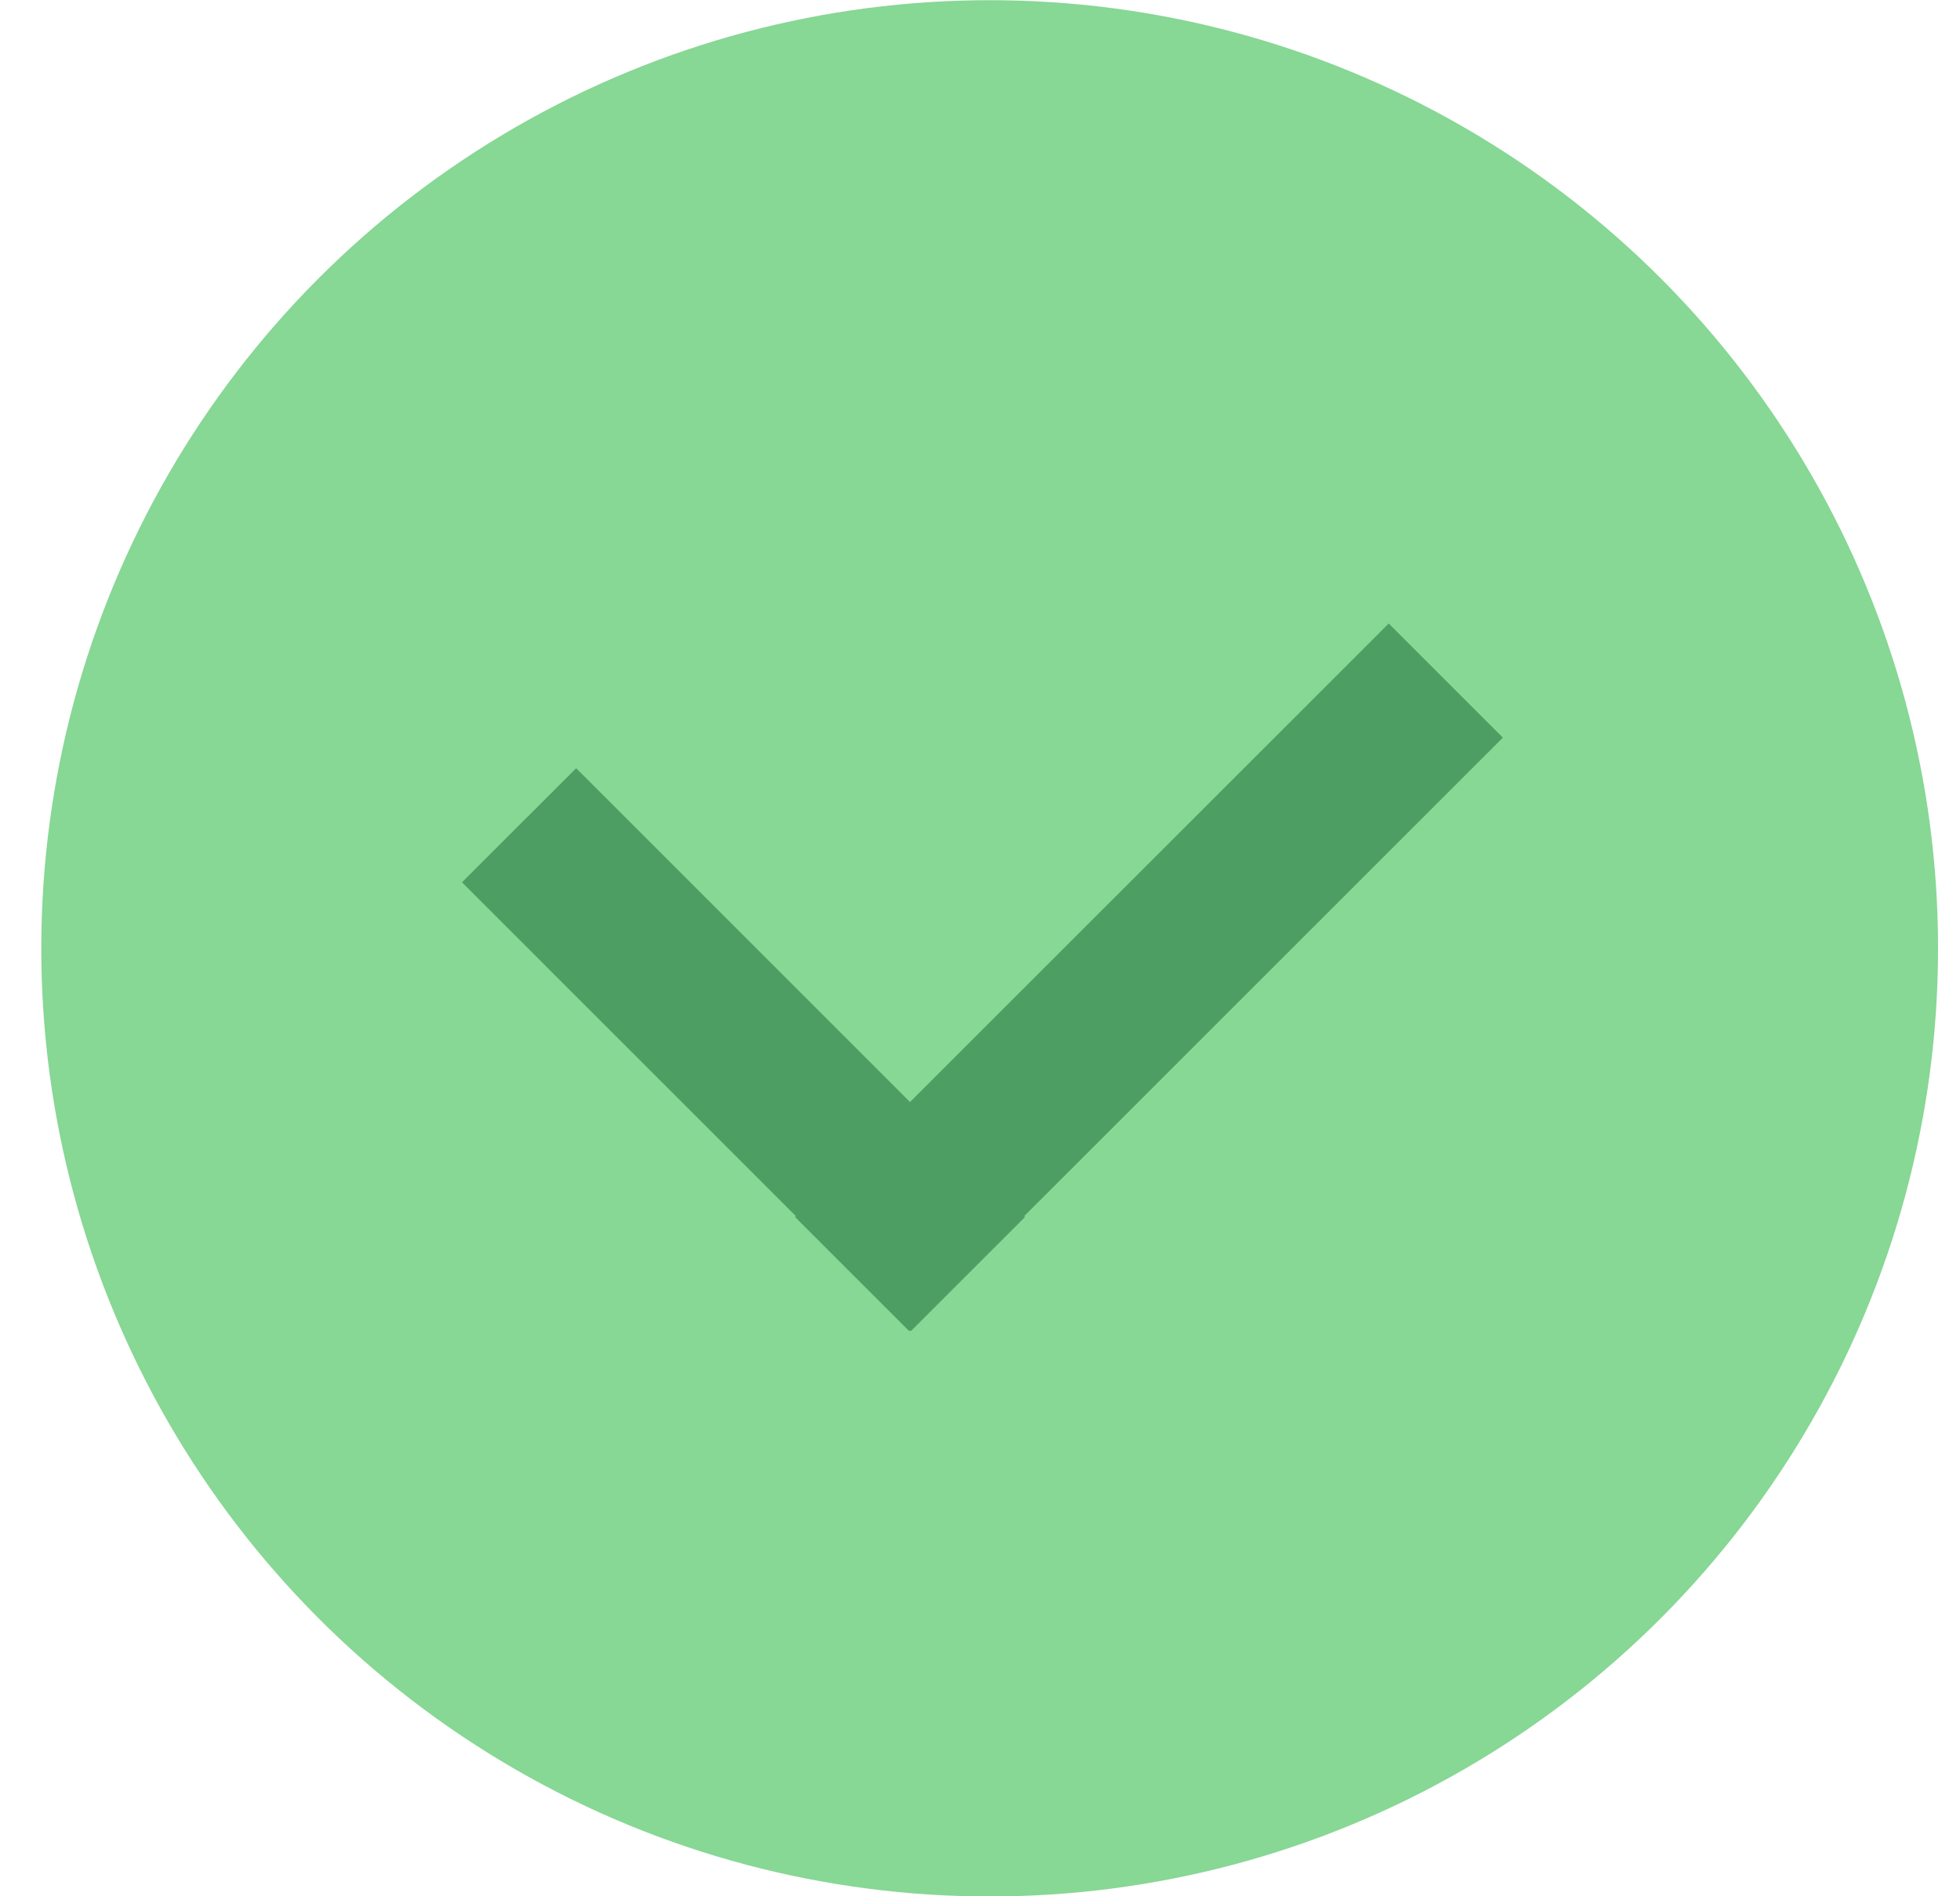 <svg width="31" height="30" viewBox="0 0 31 30" fill="none" xmlns="http://www.w3.org/2000/svg">
<circle cx="15.653" cy="15.003" r="15" fill="#87D795"/>
<path d="M8.21 13.056L15.309 20.156" stroke="#4C9E63" stroke-width="2.553"/>
<path d="M13.477 20.156L22.867 10.767" stroke="#4C9E63" stroke-width="2.553"/>
</svg>
